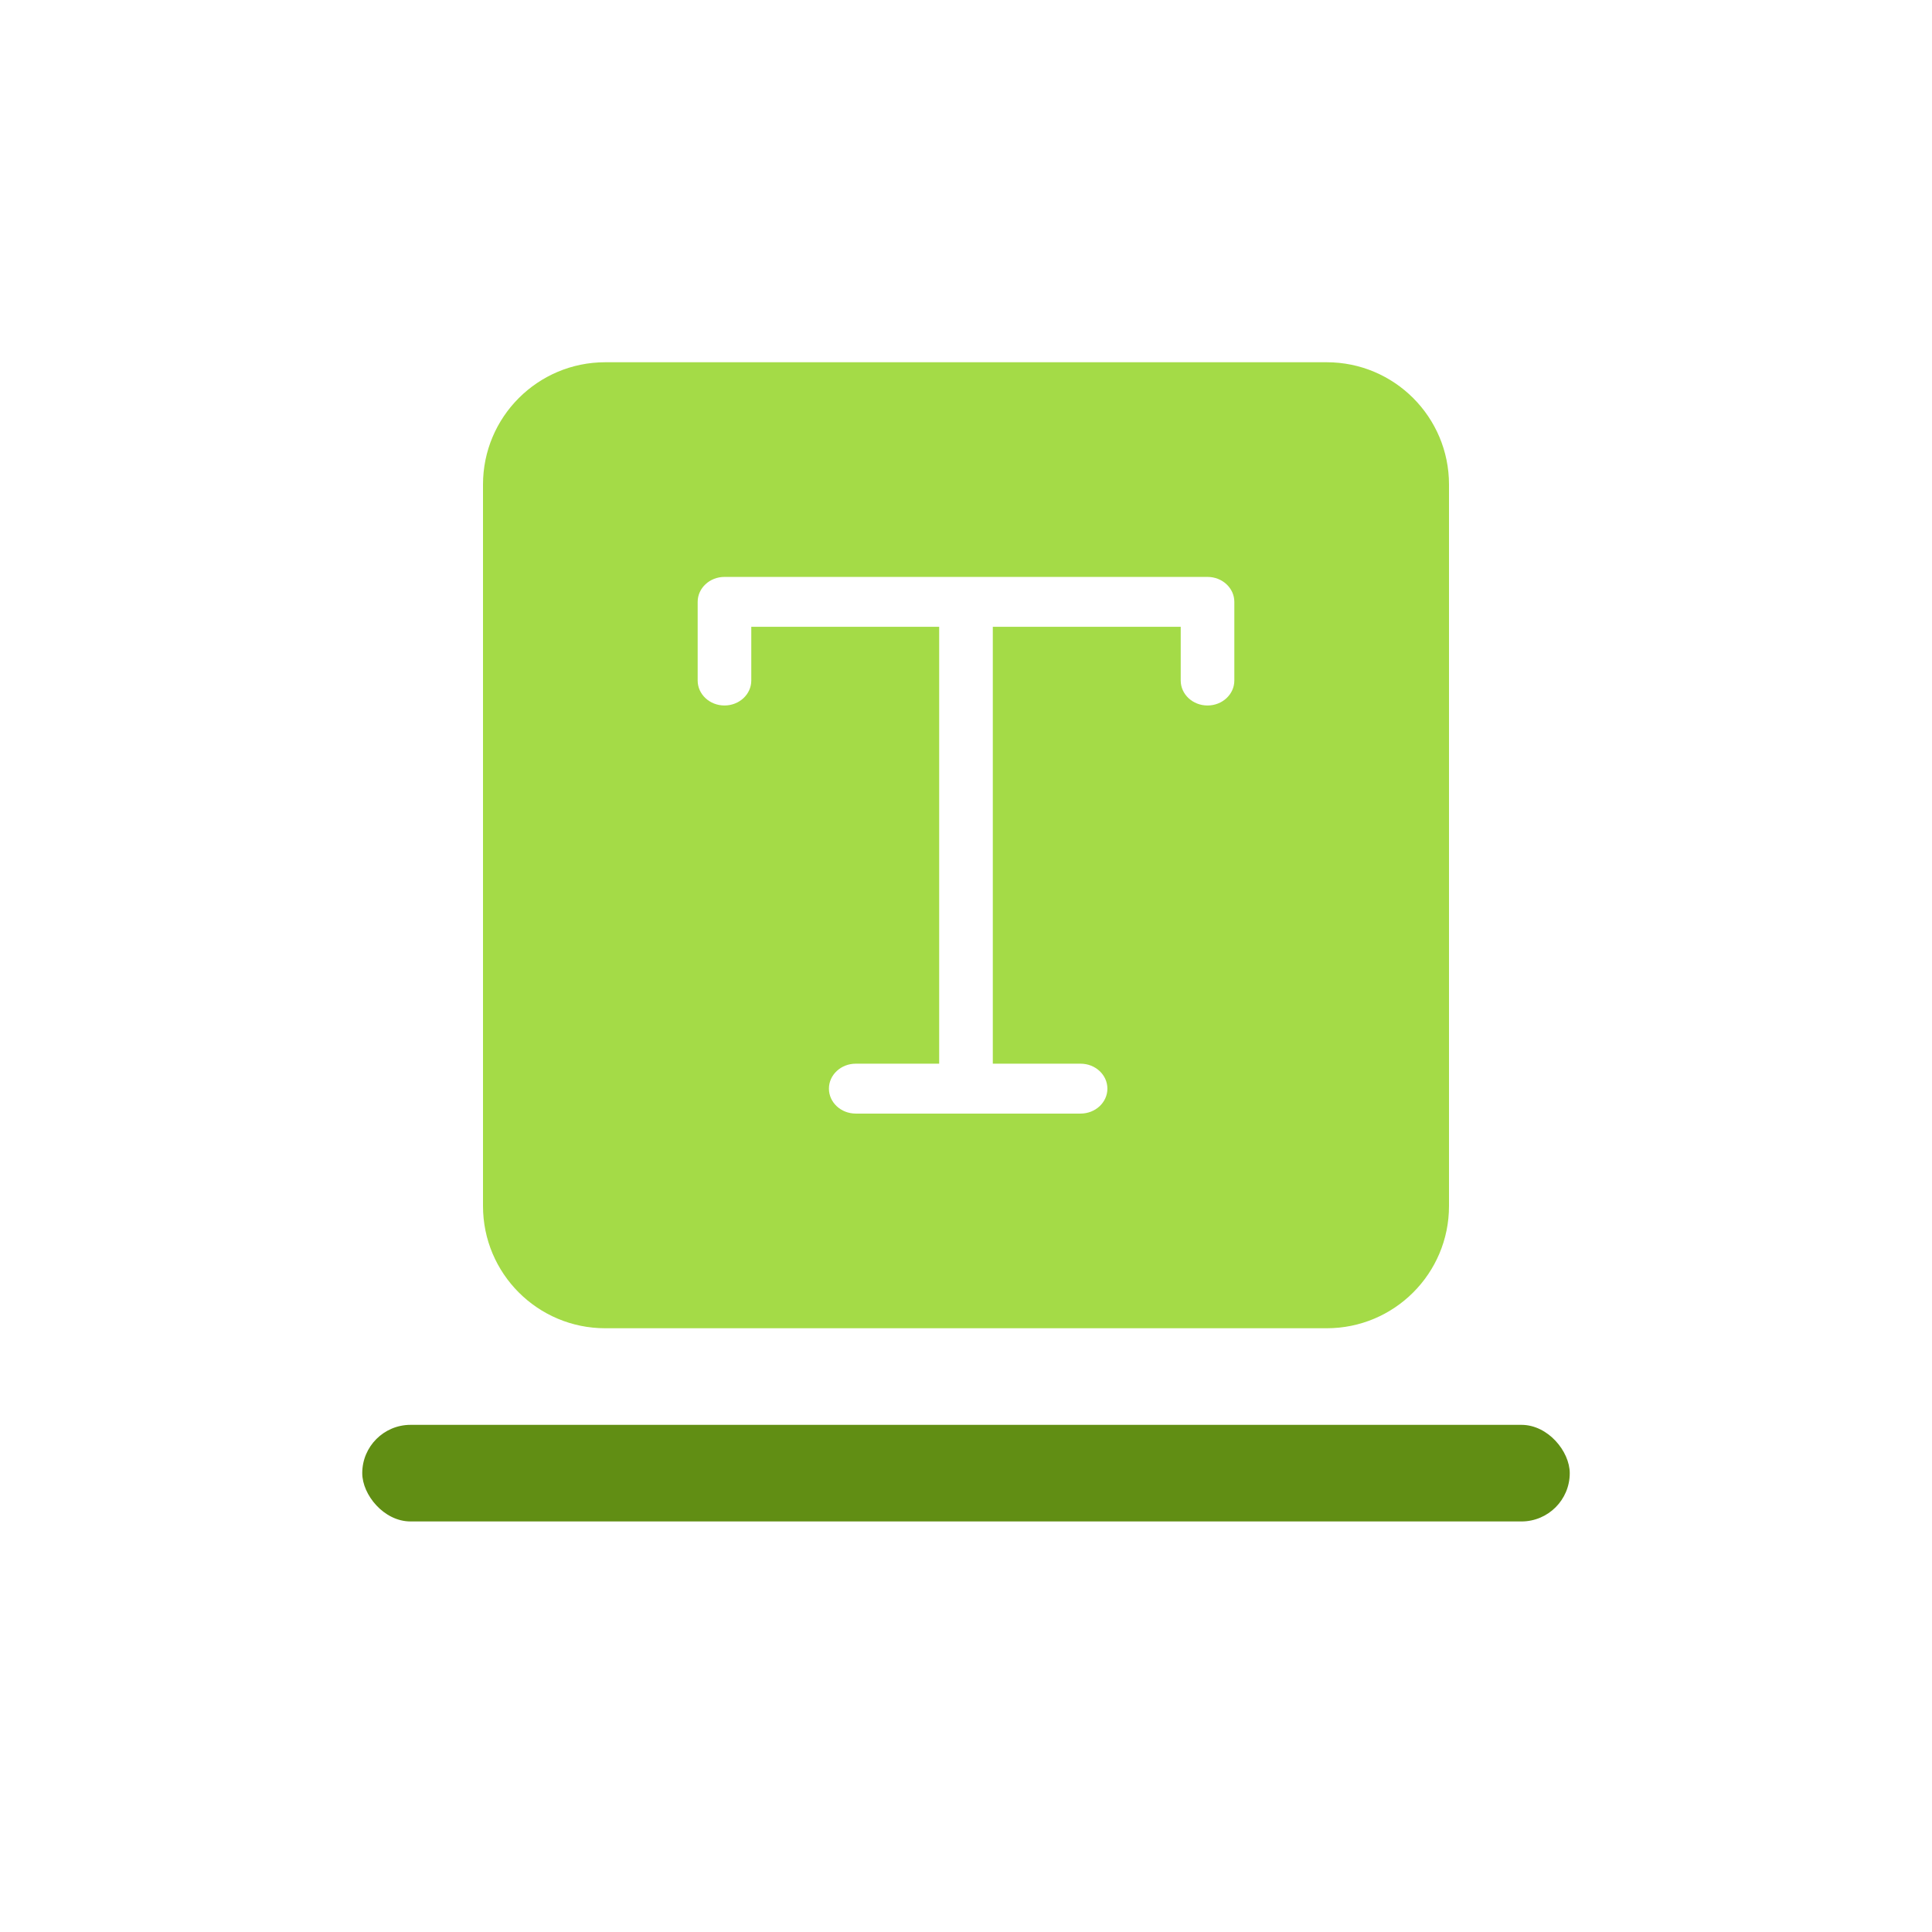 <svg xmlns="http://www.w3.org/2000/svg" width="80" height="80" viewBox="0 0 80 80">
    <g fill="none" fill-rule="evenodd" transform="translate(15 15)">
        <rect width="50" height="4" y="44" fill="#618E14" rx="2"/>
        <path fill="#A4DB47" d="M39.937 0C42.733 0 45 2.267 45 5.063v29.876C45 37.735 42.733 40 39.937 40H10.061C7.265 40 5 37.735 5 34.939V5.063C5 2.267 7.265 0 10.061 0h29.876zm-4.936 8.889H14.999c-.613 0-1.11.463-1.11 1.033v3.258c0 .57.497 1.033 1.11 1.033.613 0 1.11-.463 1.11-1.033v-2.225h7.78v18.09h-3.455c-.613 0-1.11.463-1.11 1.033 0 .57.497 1.033 1.11 1.033h9.311c.613 0 1.11-.463 1.11-1.033 0-.57-.497-1.033-1.11-1.033H26.11v-18.09h7.781v2.225c0 .57.497 1.033 1.11 1.033.613 0 1.11-.463 1.11-1.033V9.922c0-.57-.497-1.033-1.11-1.033z"/>
    </g>
</svg>
